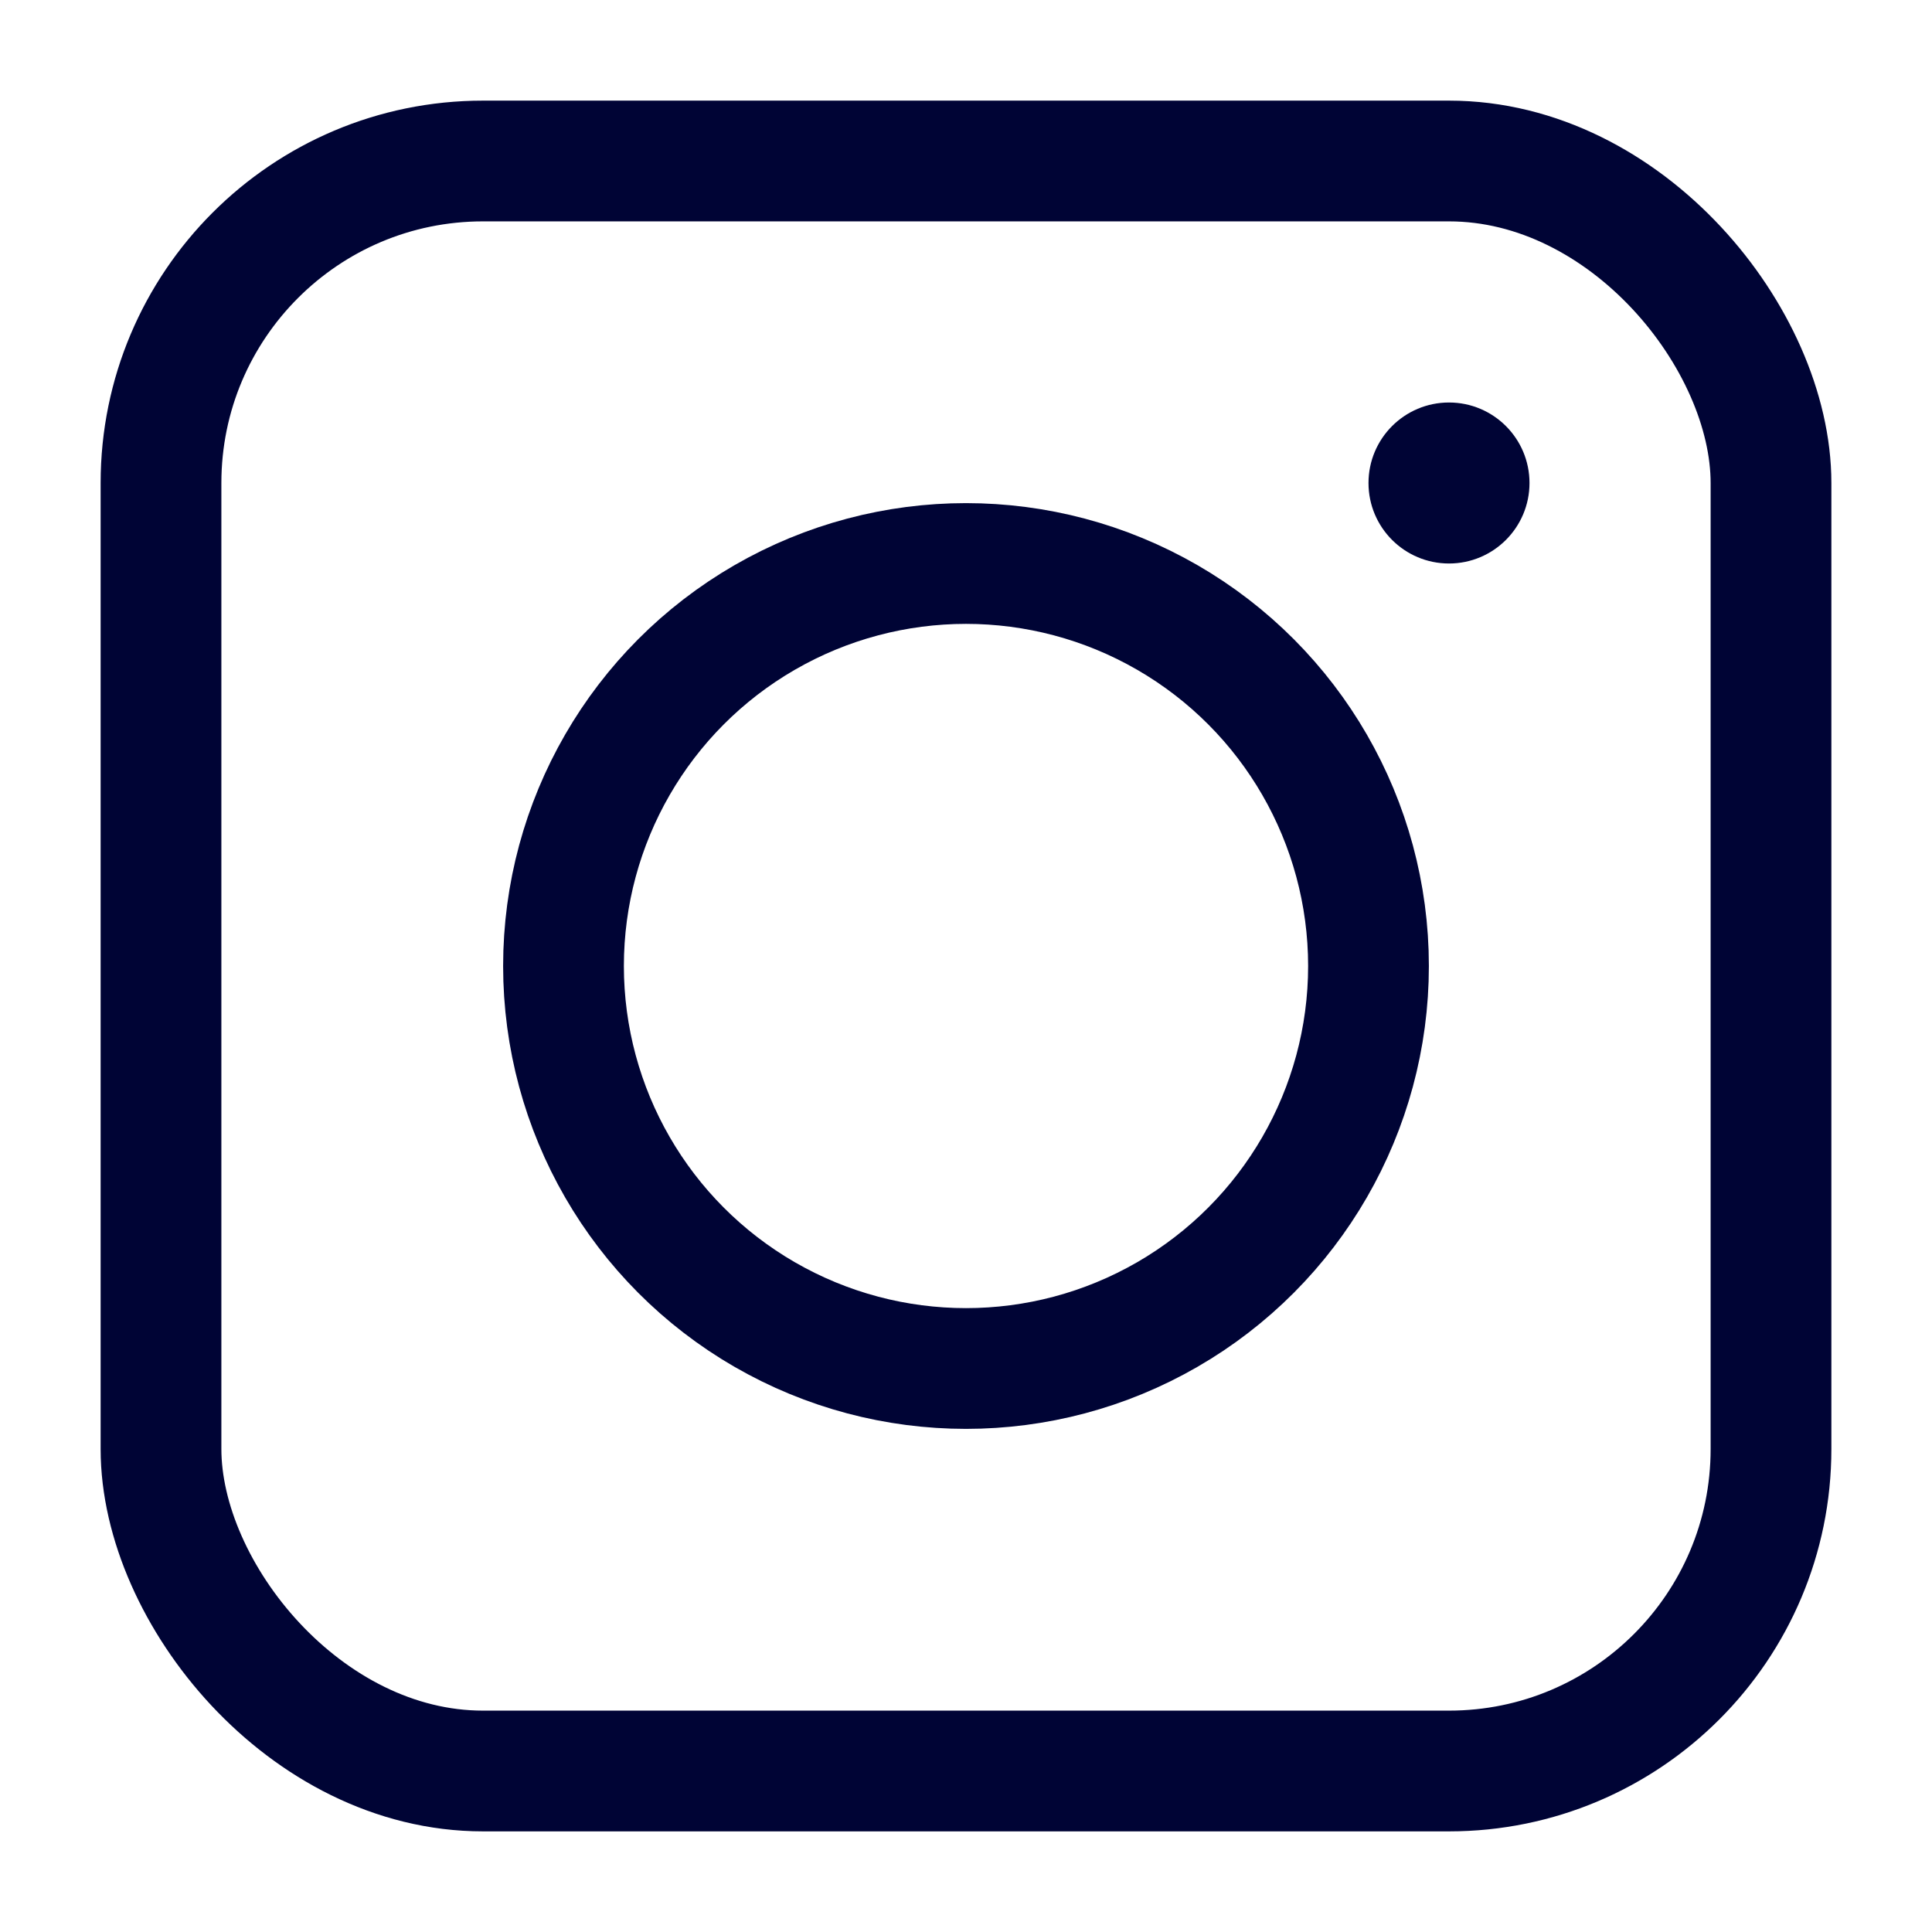 <?xml version="1.0" encoding="UTF-8"?> <svg xmlns="http://www.w3.org/2000/svg" width="24" height="24" viewBox="0 0 24 24" fill="none"><rect x="2" y="2" width="20" height="20" rx="4" stroke="#000435" stroke-width="1.5"></rect><circle cx="18" cy="6" r="1" fill="#000435"></circle><circle cx="12" cy="12" r="5" stroke="#000435" stroke-width="1.5"></circle></svg> 